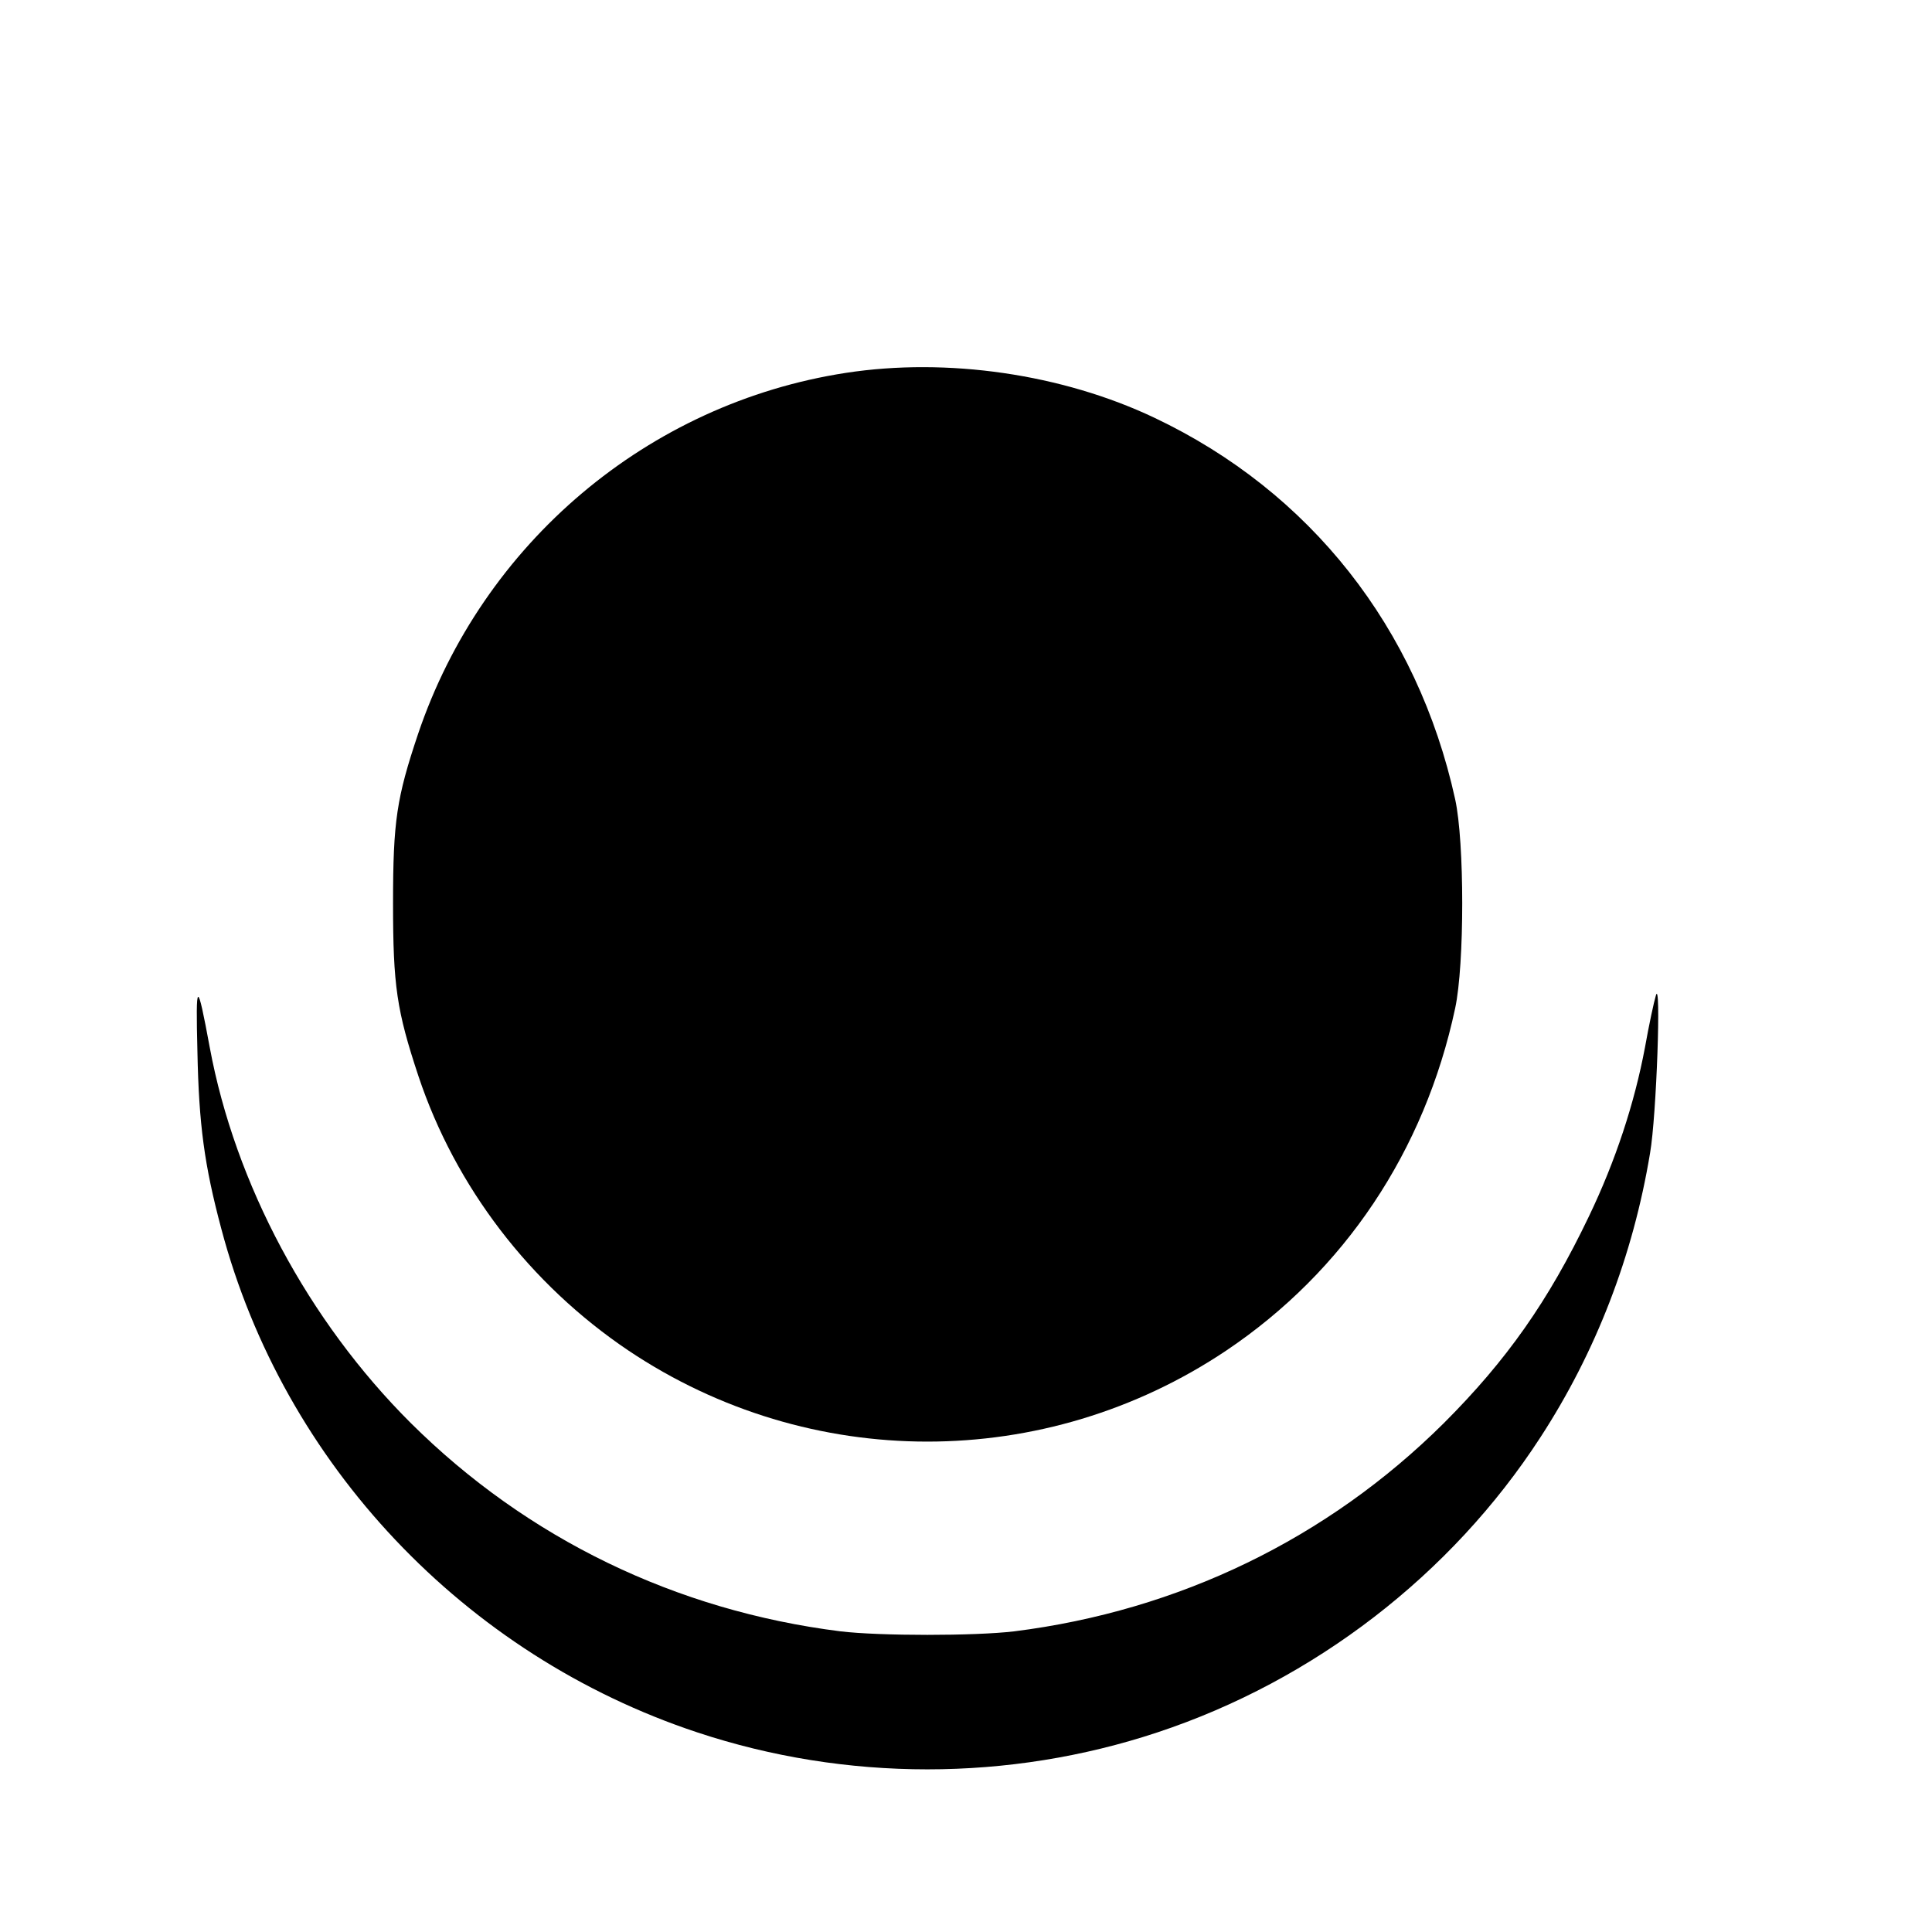 <?xml version="1.0" standalone="no"?>
<!DOCTYPE svg PUBLIC "-//W3C//DTD SVG 20010904//EN"
 "http://www.w3.org/TR/2001/REC-SVG-20010904/DTD/svg10.dtd">
<svg version="1.0" xmlns="http://www.w3.org/2000/svg"
 width="16pt" height="16pt" viewBox="0 0 16 16"
 preserveAspectRatio="xMidYMid meet">
<g transform="translate(0,16) scale(0.003,-0.003)"
fill="#000000" stroke="none">
<path d="M2335 4304 c-546 -84 -1003 -470 -1181 -997 -59 -176 -69 -240 -69
-467 0 -228 10 -296 70 -477 102 -306 308 -575 580 -758 500 -335 1150 -335
1650 0 326 219 548 551 632 945 26 121 26 459 0 577 -104 473 -400 849 -830
1053 -255 121 -572 167 -852 124z"/>
<path d="M545 2430 c4 -201 19 -313 66 -489 172 -649 671 -1177 1314 -1390
410 -136 860 -136 1270 0 432 143 811 435 1057 814 153 235 256 501 303 785
18 103 31 487 16 435 -5 -16 -19 -81 -30 -143 -29 -154 -81 -313 -155 -467
-112 -234 -227 -397 -400 -570 -321 -319 -732 -518 -1186 -575 -109 -13 -371
-13 -480 0 -454 57 -865 256 -1186 575 -283 282 -485 660 -555 1037 -35 189
-39 187 -34 -12z"/>
</g>
</svg>
